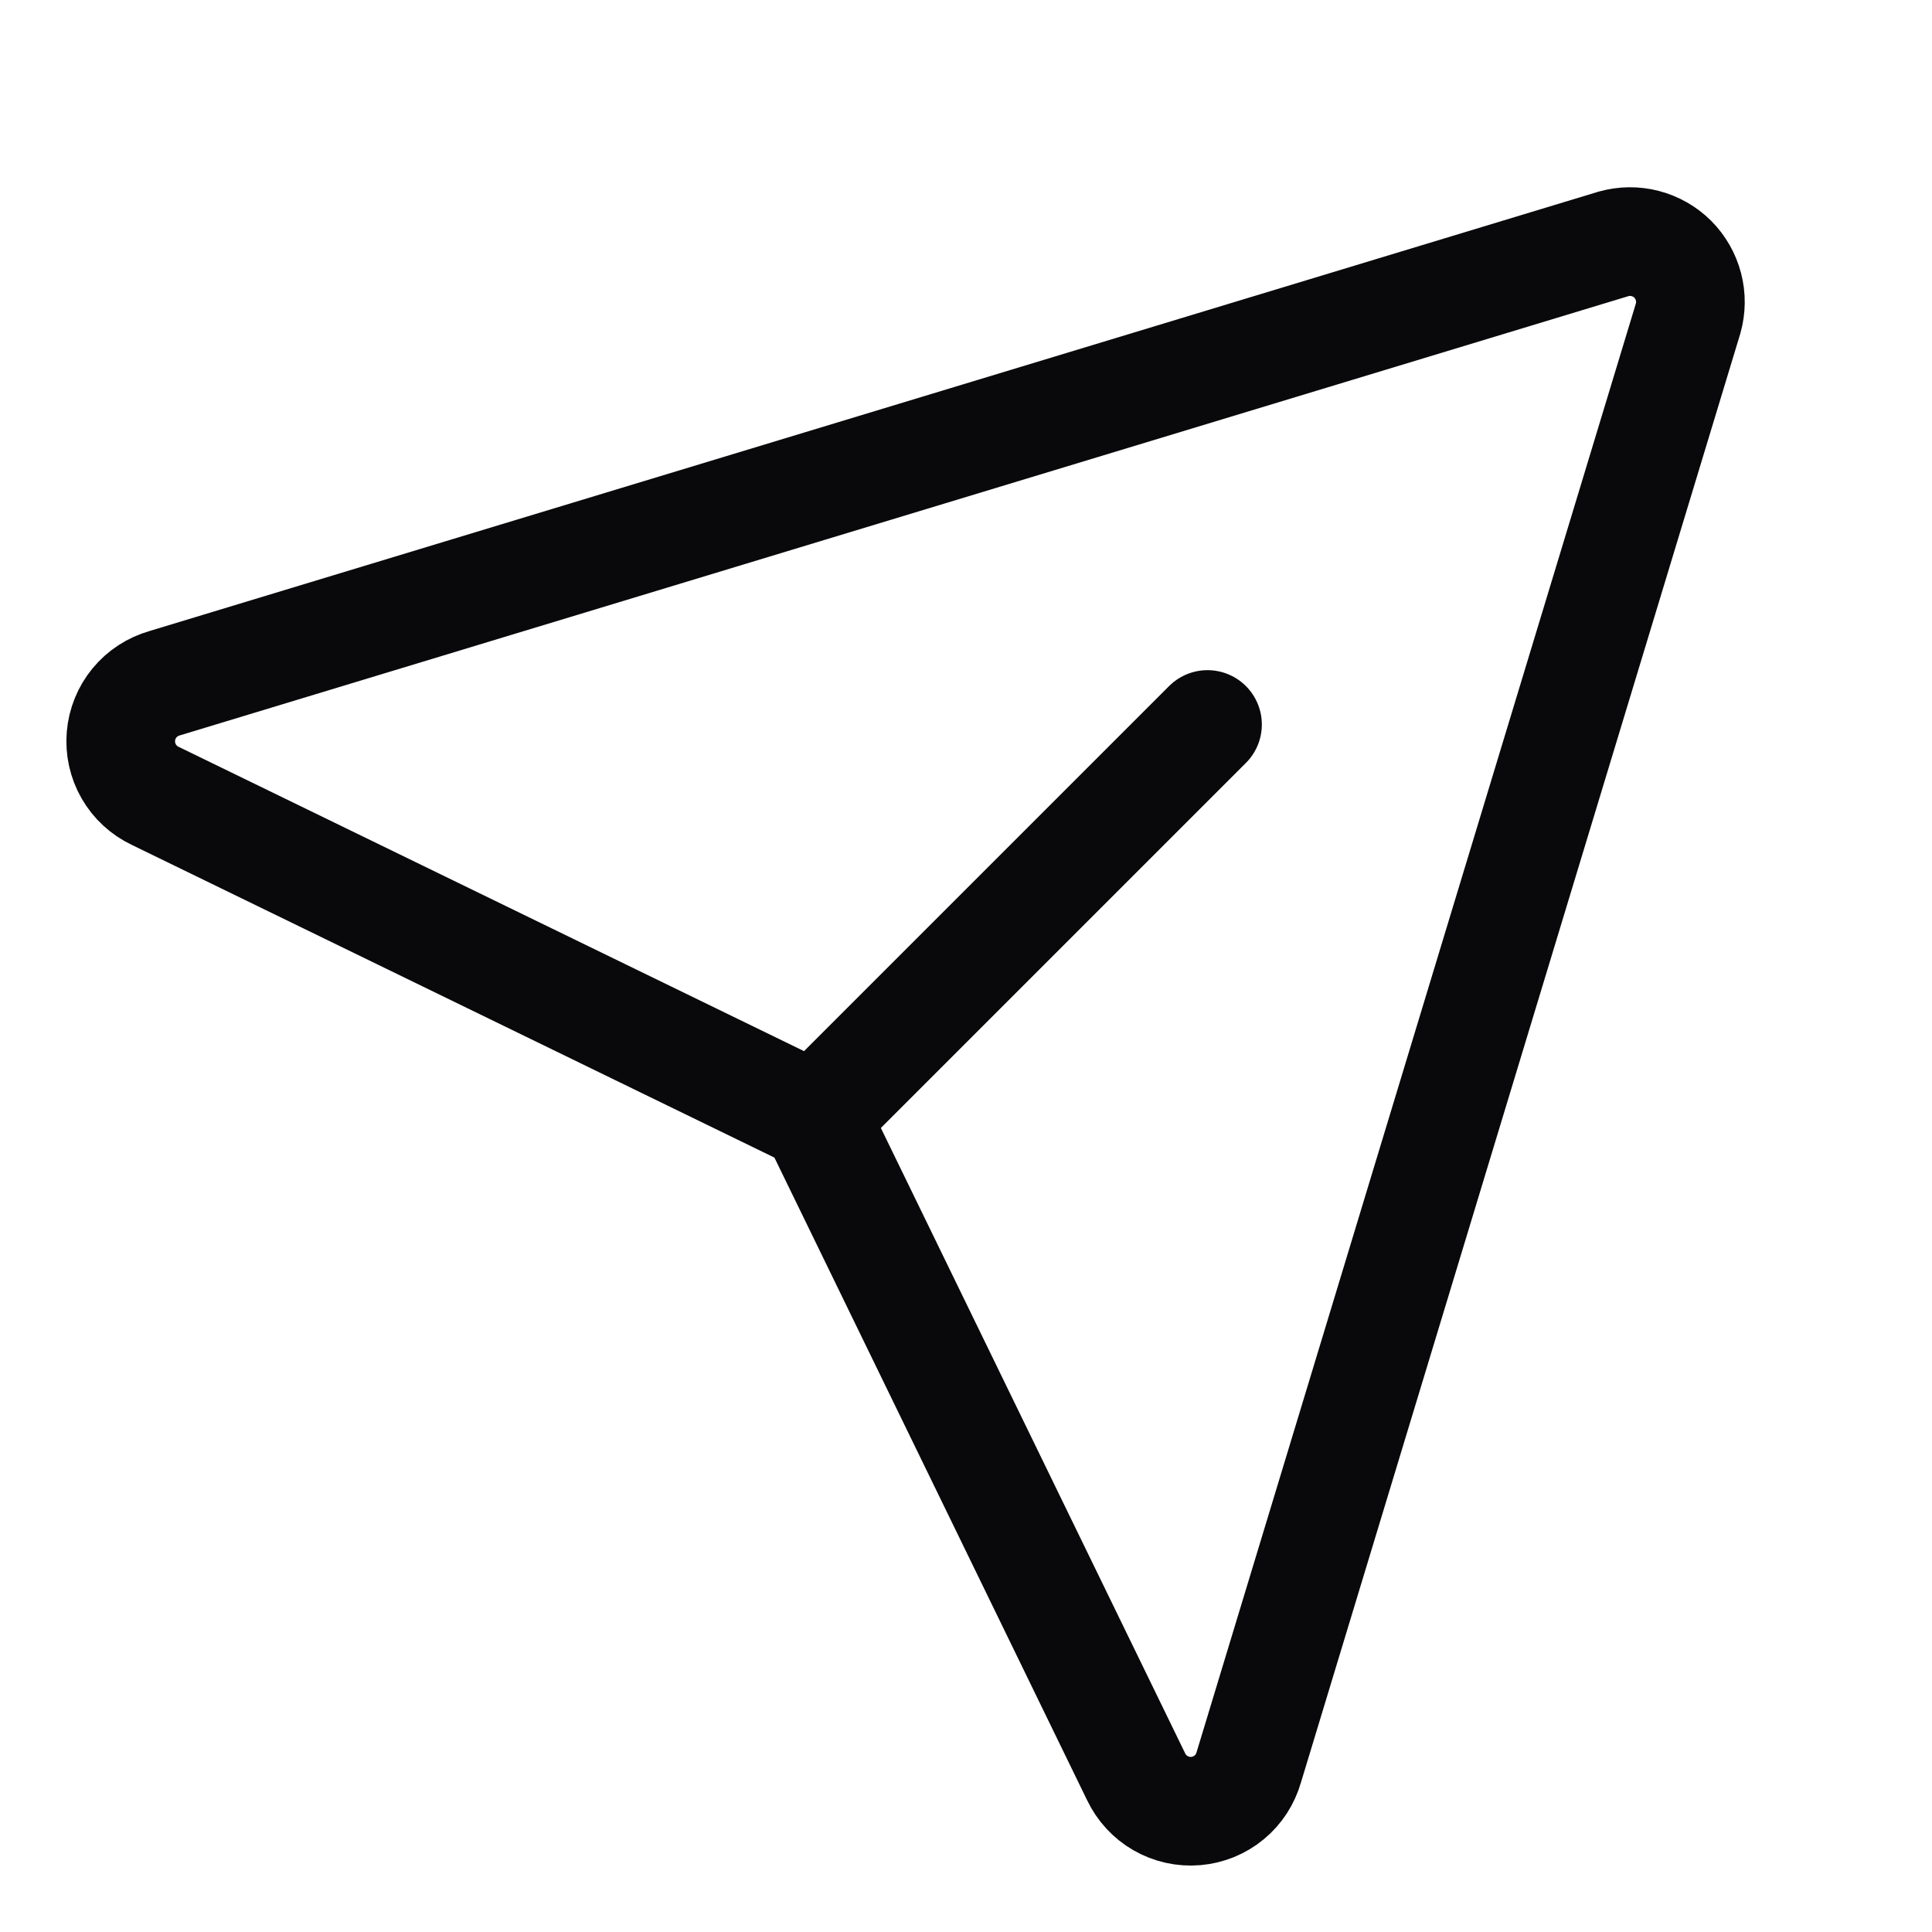 <?xml version="1.0" encoding="UTF-8"?> <svg xmlns="http://www.w3.org/2000/svg" width="32" height="32" viewBox="0 0 32 32" fill="none"><g clip-path="url(#clip0_22_3833)"><path d="M13.5 18.5L20 12M13.5 18.5L2.571 13.182C2.387 13.095 2.234 12.954 2.133 12.778C2.031 12.601 1.986 12.398 2.003 12.195C2.02 11.992 2.098 11.8 2.228 11.642C2.357 11.485 2.532 11.372 2.728 11.316L26.727 4.039C26.899 3.991 27.079 3.989 27.251 4.034C27.423 4.079 27.58 4.169 27.706 4.294C27.831 4.42 27.921 4.577 27.966 4.749C28.011 4.921 28.009 5.101 27.961 5.273L20.684 29.271C20.628 29.467 20.515 29.642 20.358 29.771C20.201 29.901 20.008 29.979 19.805 29.996C19.602 30.013 19.399 29.968 19.222 29.866C19.046 29.765 18.905 29.611 18.817 29.427L13.5 18.5Z" stroke="#09090B" stroke-width="1.8" stroke-linecap="round" stroke-linejoin="round"></path></g><defs><clipPath id="clip0_22_3833"><rect width="32" height="32" fill="white"></rect></clipPath></defs></svg> 